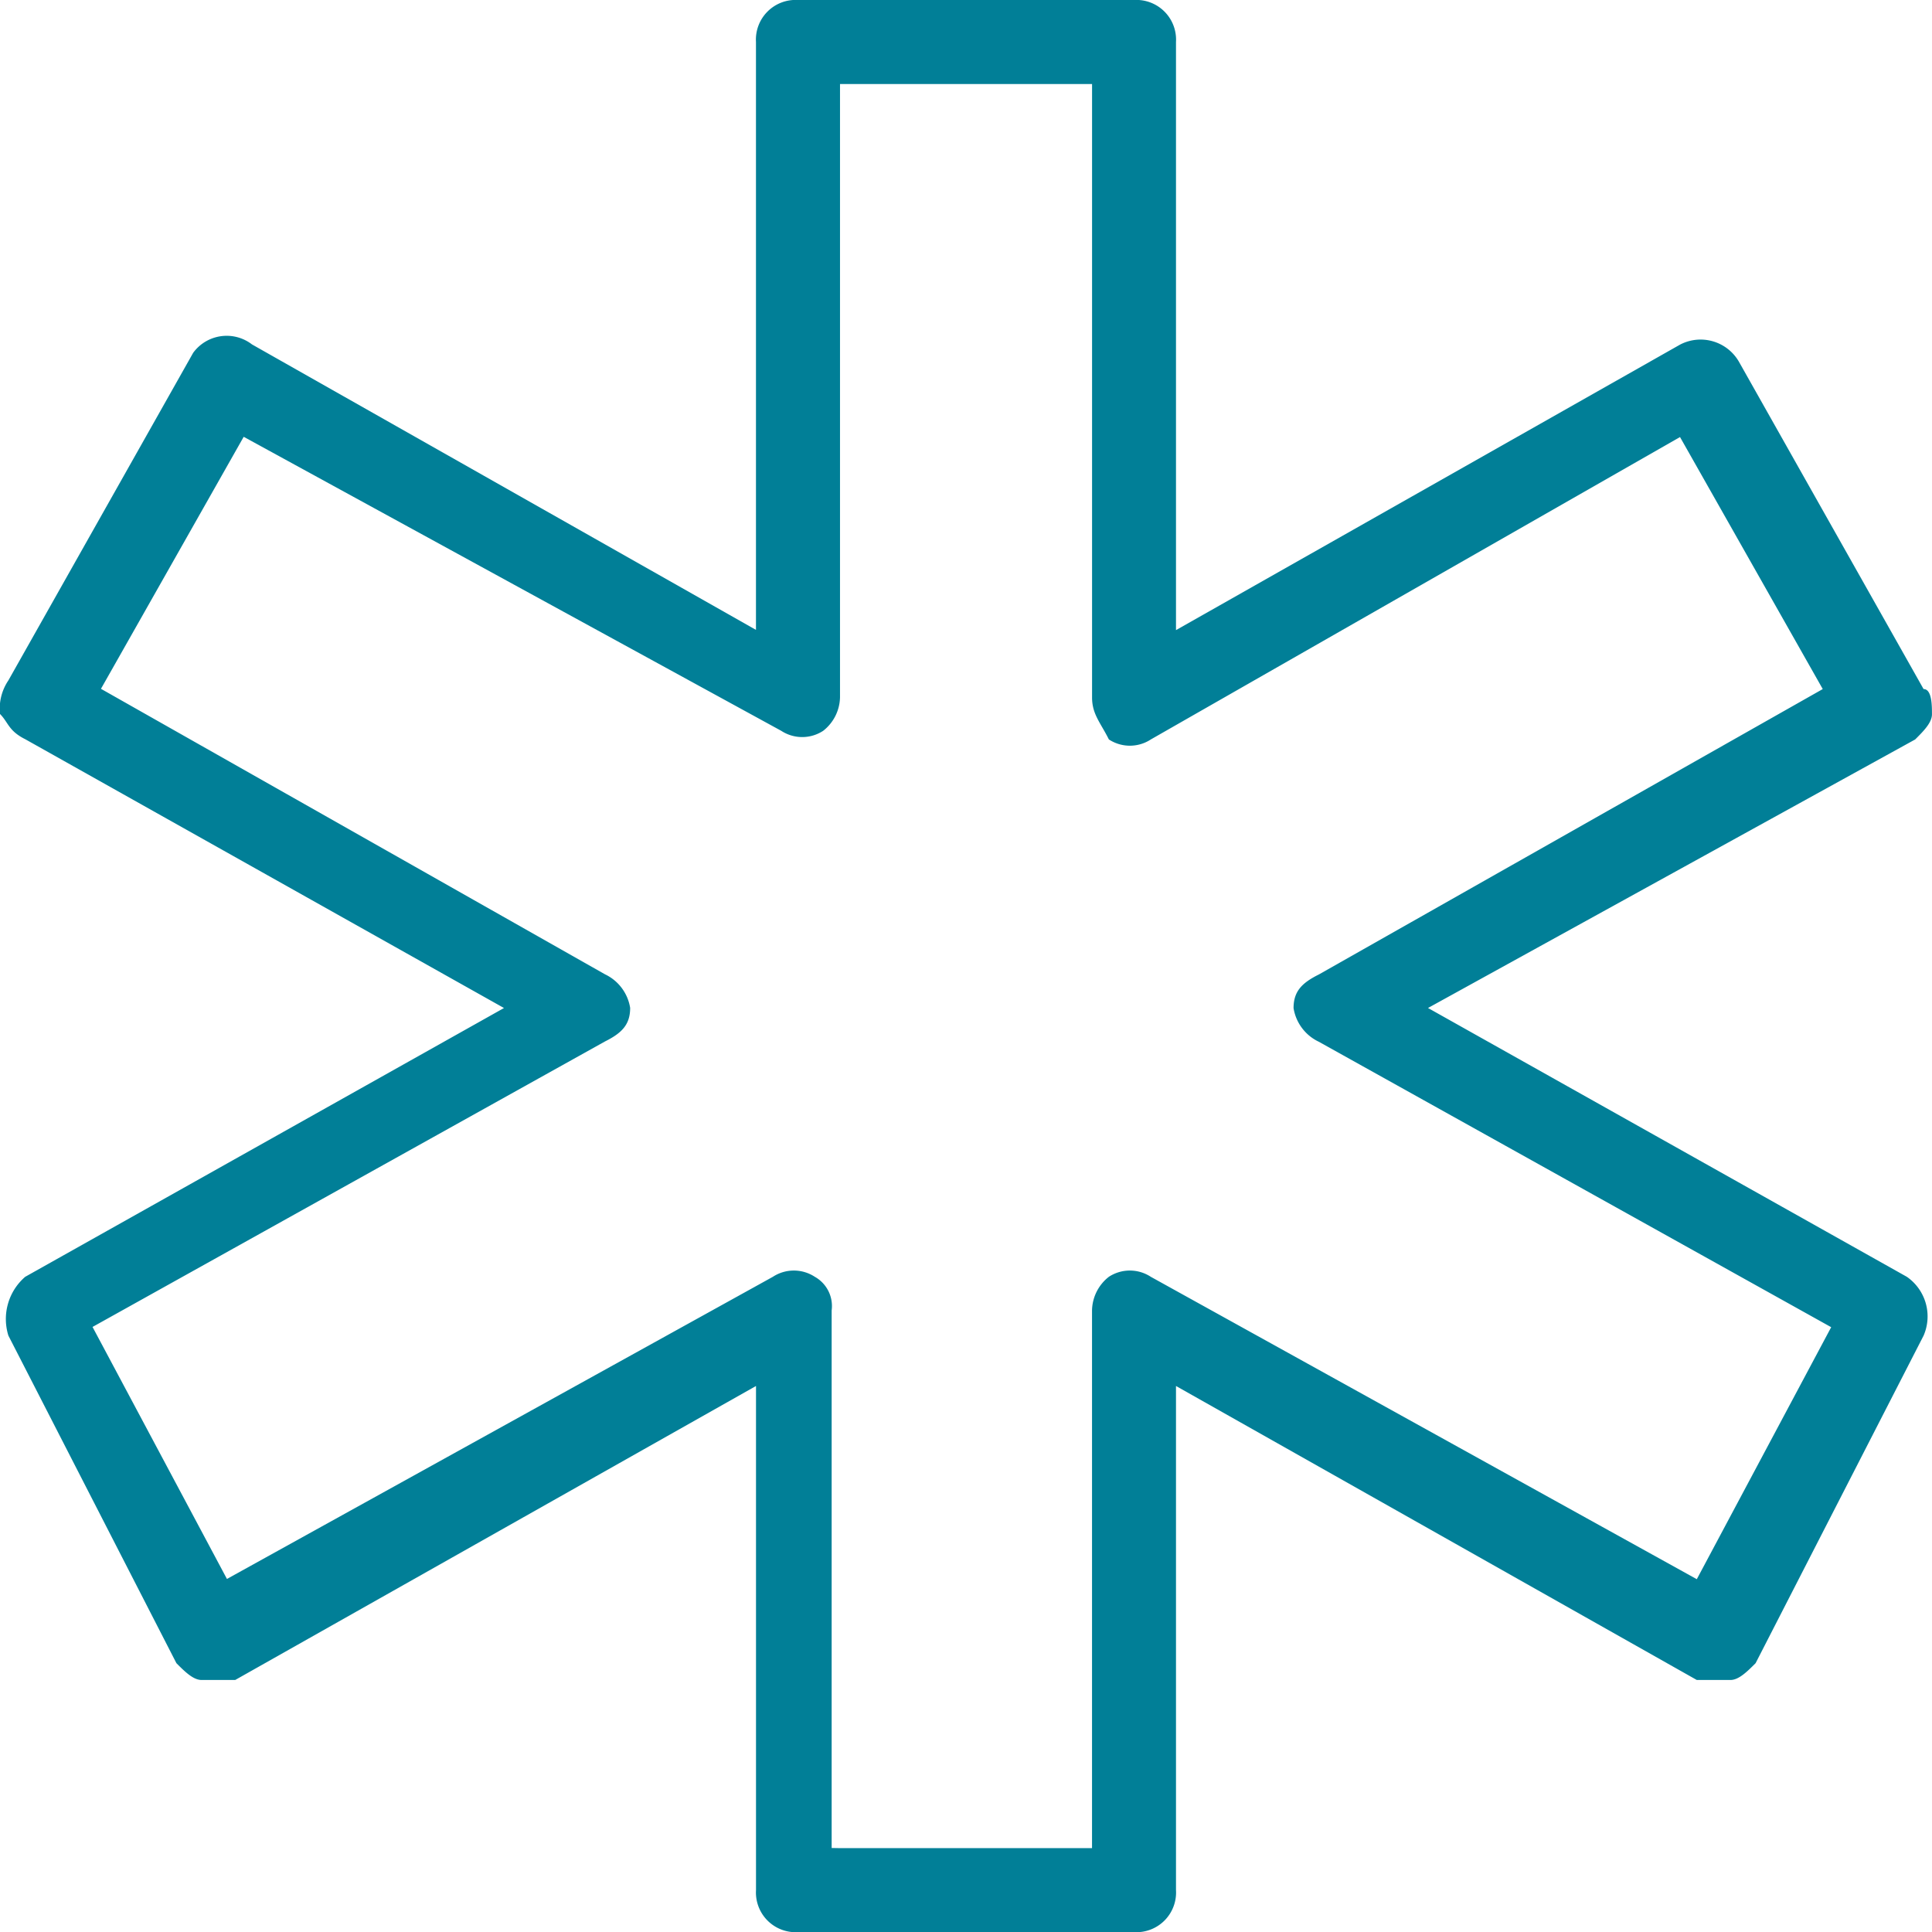 <svg id="Group_732" data-name="Group 732" xmlns="http://www.w3.org/2000/svg" width="55.496" height="55.496" viewBox="0 0 55.496 55.496">
  <g id="Group_731" data-name="Group 731">
    <path id="Path_885" data-name="Path 885" d="M32.574,55.5H22.922a1.14,1.14,0,0,1-1.206-1.206V39.812L6.756,48.257H5.791c-.241,0-.483-.241-.724-.483L.241,38.365a1.6,1.6,0,0,1,.483-1.689l13.753-7.721L.724,21.233c-.483-.241-.483-.483-.724-.724a1.451,1.451,0,0,1,.241-.965l5.308-9.41a1.192,1.192,0,0,1,1.689-.241l14.477,8.2V1.206A1.14,1.14,0,0,1,22.922,0h9.651A1.14,1.14,0,0,1,33.78,1.206V18.1l14.477-8.2a1.272,1.272,0,0,1,1.689.483l5.308,9.41c.241,0,.241.483.241.724s-.241.483-.483.724L41.019,28.954l13.753,7.721a1.384,1.384,0,0,1,.483,1.689l-4.826,9.41c-.241.241-.483.483-.724.483H48.74L33.78,39.812V54.29A1.14,1.14,0,0,1,32.574,55.5Zm-8.445-2.413h7.239V37.641a1.254,1.254,0,0,1,.483-.965,1.1,1.1,0,0,1,1.206,0L48.74,45.362,52.6,38.123l-14.719-8.2a1.293,1.293,0,0,1-.724-.965c0-.483.241-.724.724-.965l14.477-8.2-4.1-7.239-15.2,8.686a1.1,1.1,0,0,1-1.206,0c-.241-.483-.483-.724-.483-1.206V2.413H24.129V20.027a1.254,1.254,0,0,1-.483.965,1.1,1.1,0,0,1-1.206,0L7,12.547,2.9,19.786l14.477,8.2a1.293,1.293,0,0,1,.724.965c0,.483-.241.724-.724.965l-14.719,8.2,3.861,7.239L22.2,36.676a1.1,1.1,0,0,1,1.206,0,.963.963,0,0,1,.483.965V53.083Z" fill="#017f97"/>
  </g>
</svg>
